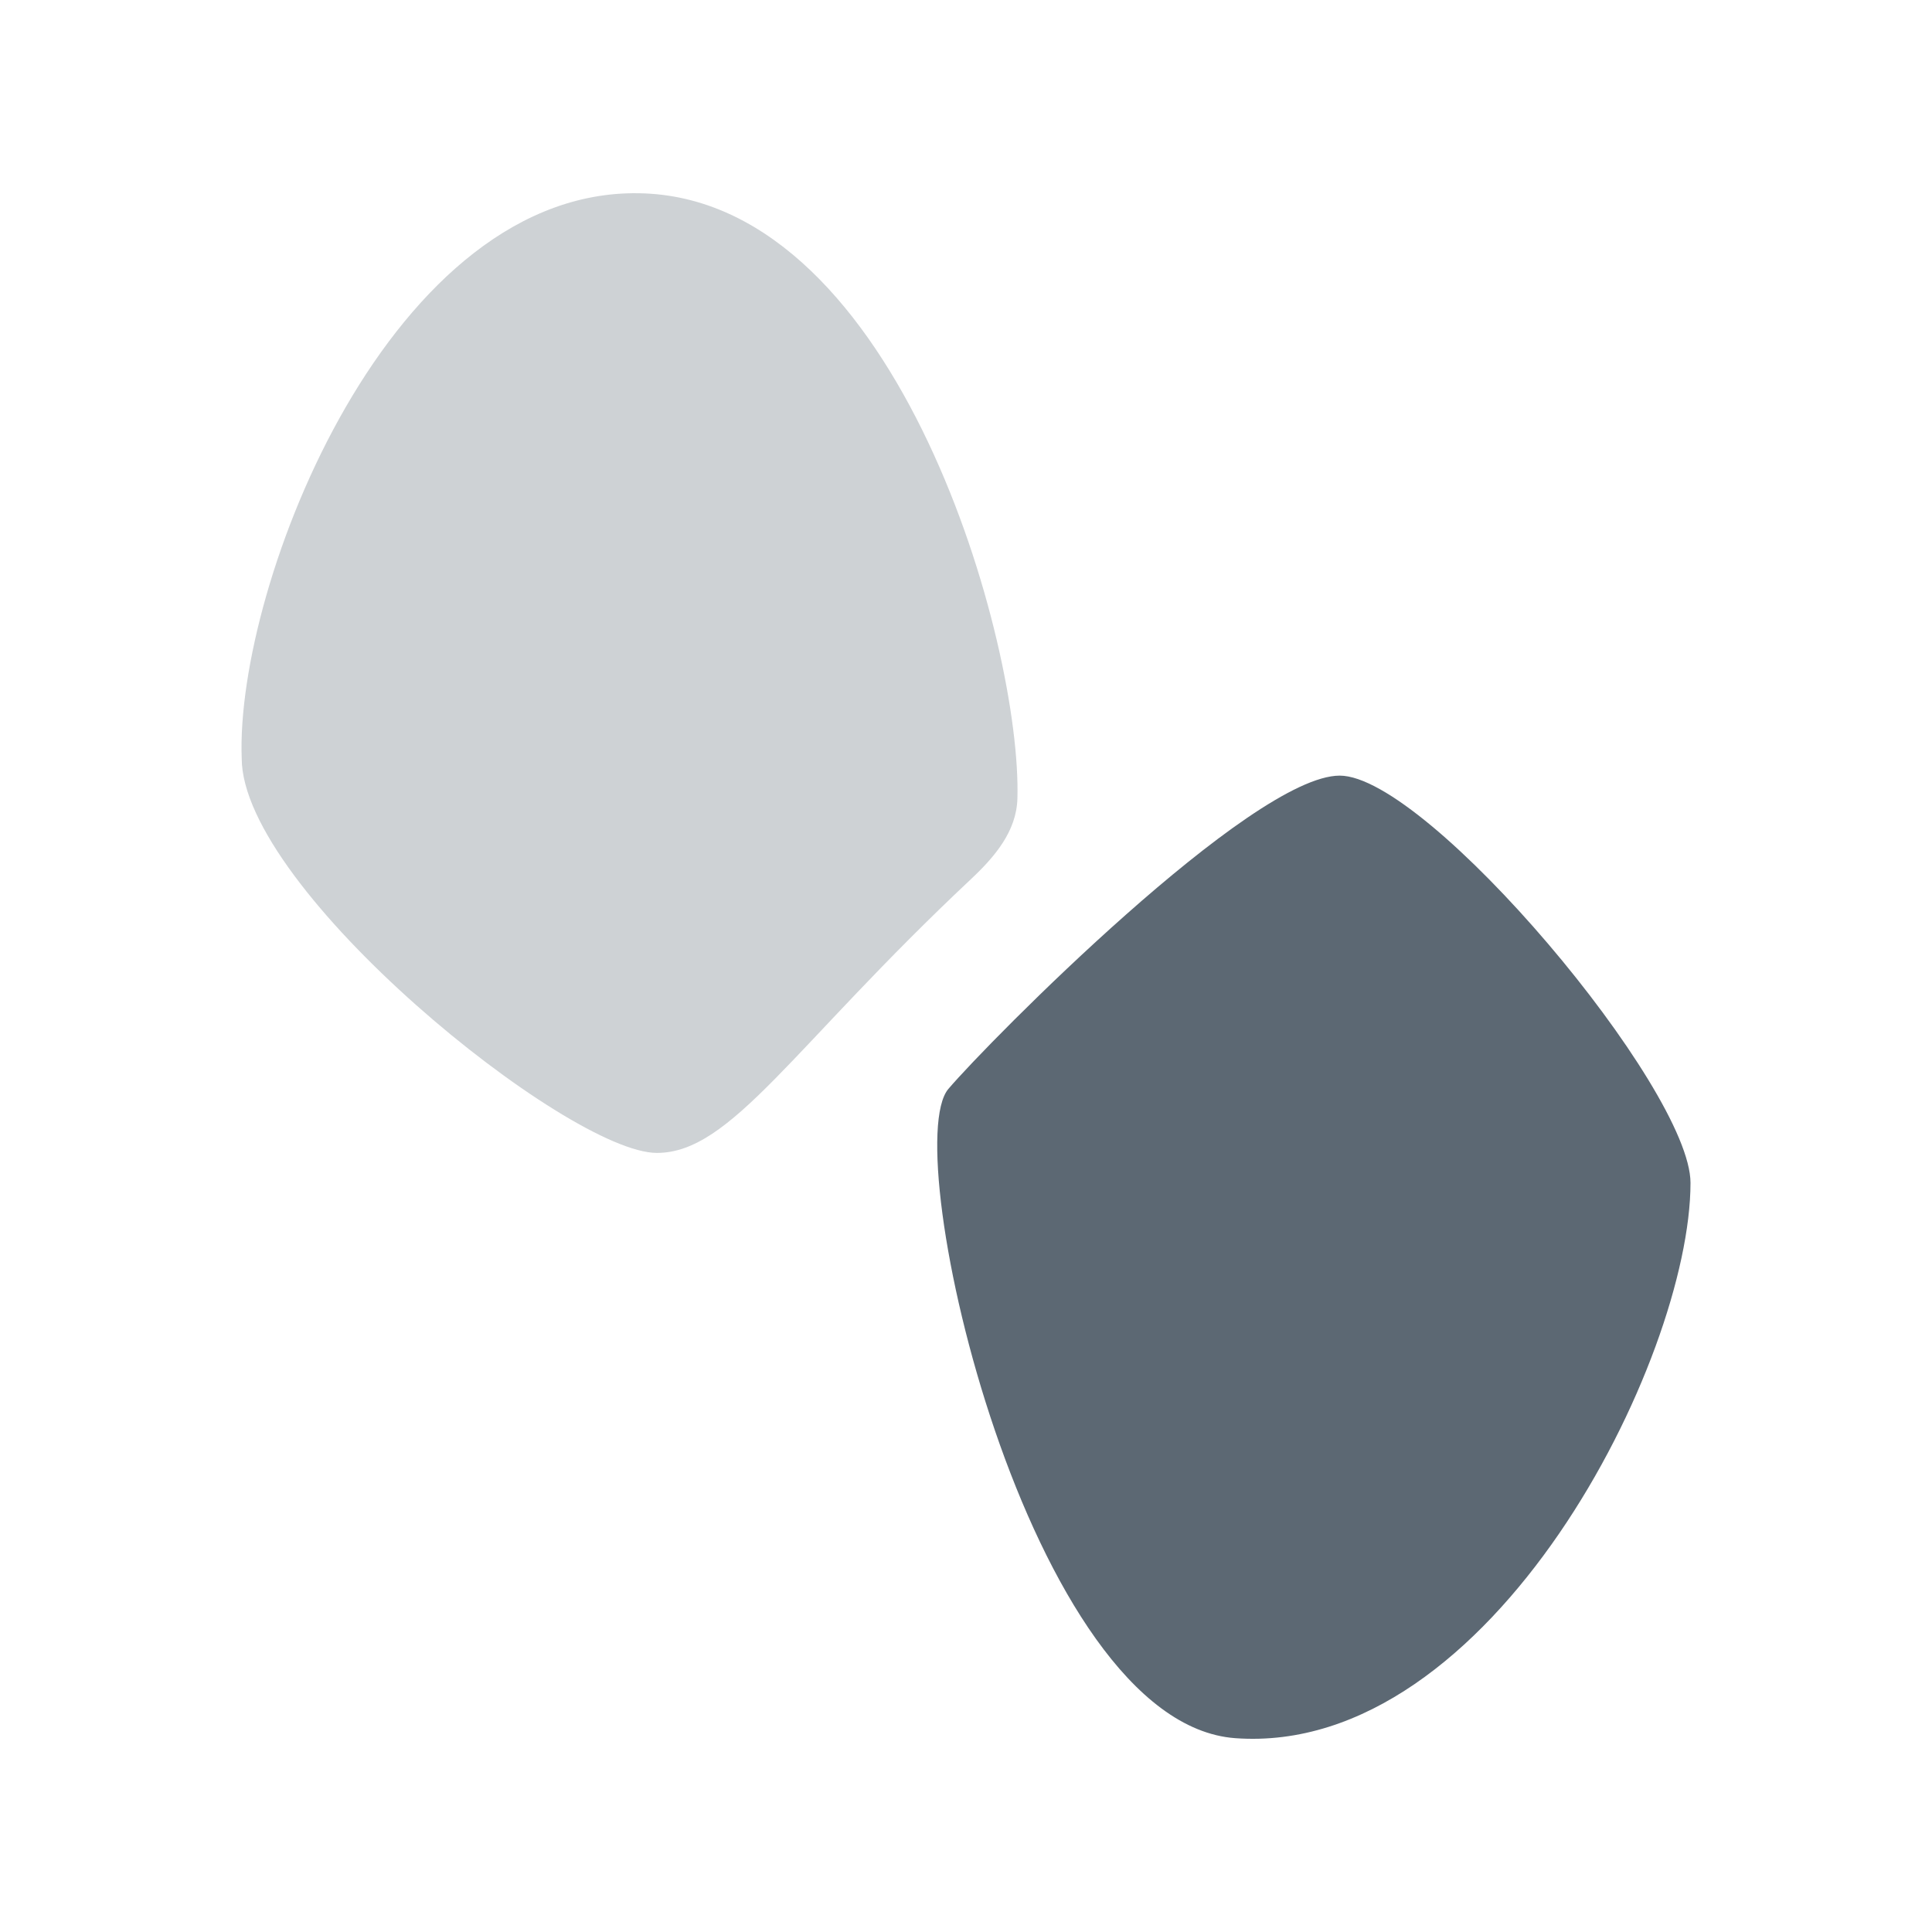 <svg width="28" height="28" viewBox="0 0 28 28" fill="none" xmlns="http://www.w3.org/2000/svg">
<path opacity="0.3" d="M9.52 16.709C8.229 16.709 3.503 12.893 3.503 10.988C3.409 8.477 5.675 2.652 9.343 2.803C13.028 2.955 14.81 9.338 14.745 11.574C14.732 12.049 14.415 12.42 14.068 12.745C11.485 15.171 10.6 16.709 9.52 16.709Z" fill="#5C6873"/>
<path d="M19.416 11.241C20.691 11.241 24.5 15.774 24.5 17.143C24.5 19.698 21.62 25.461 17.903 25.191C14.905 24.973 12.999 16.661 13.745 15.781C14.332 15.091 18.14 11.241 19.416 11.241Z" fill="#5C6873"/>
</svg>
